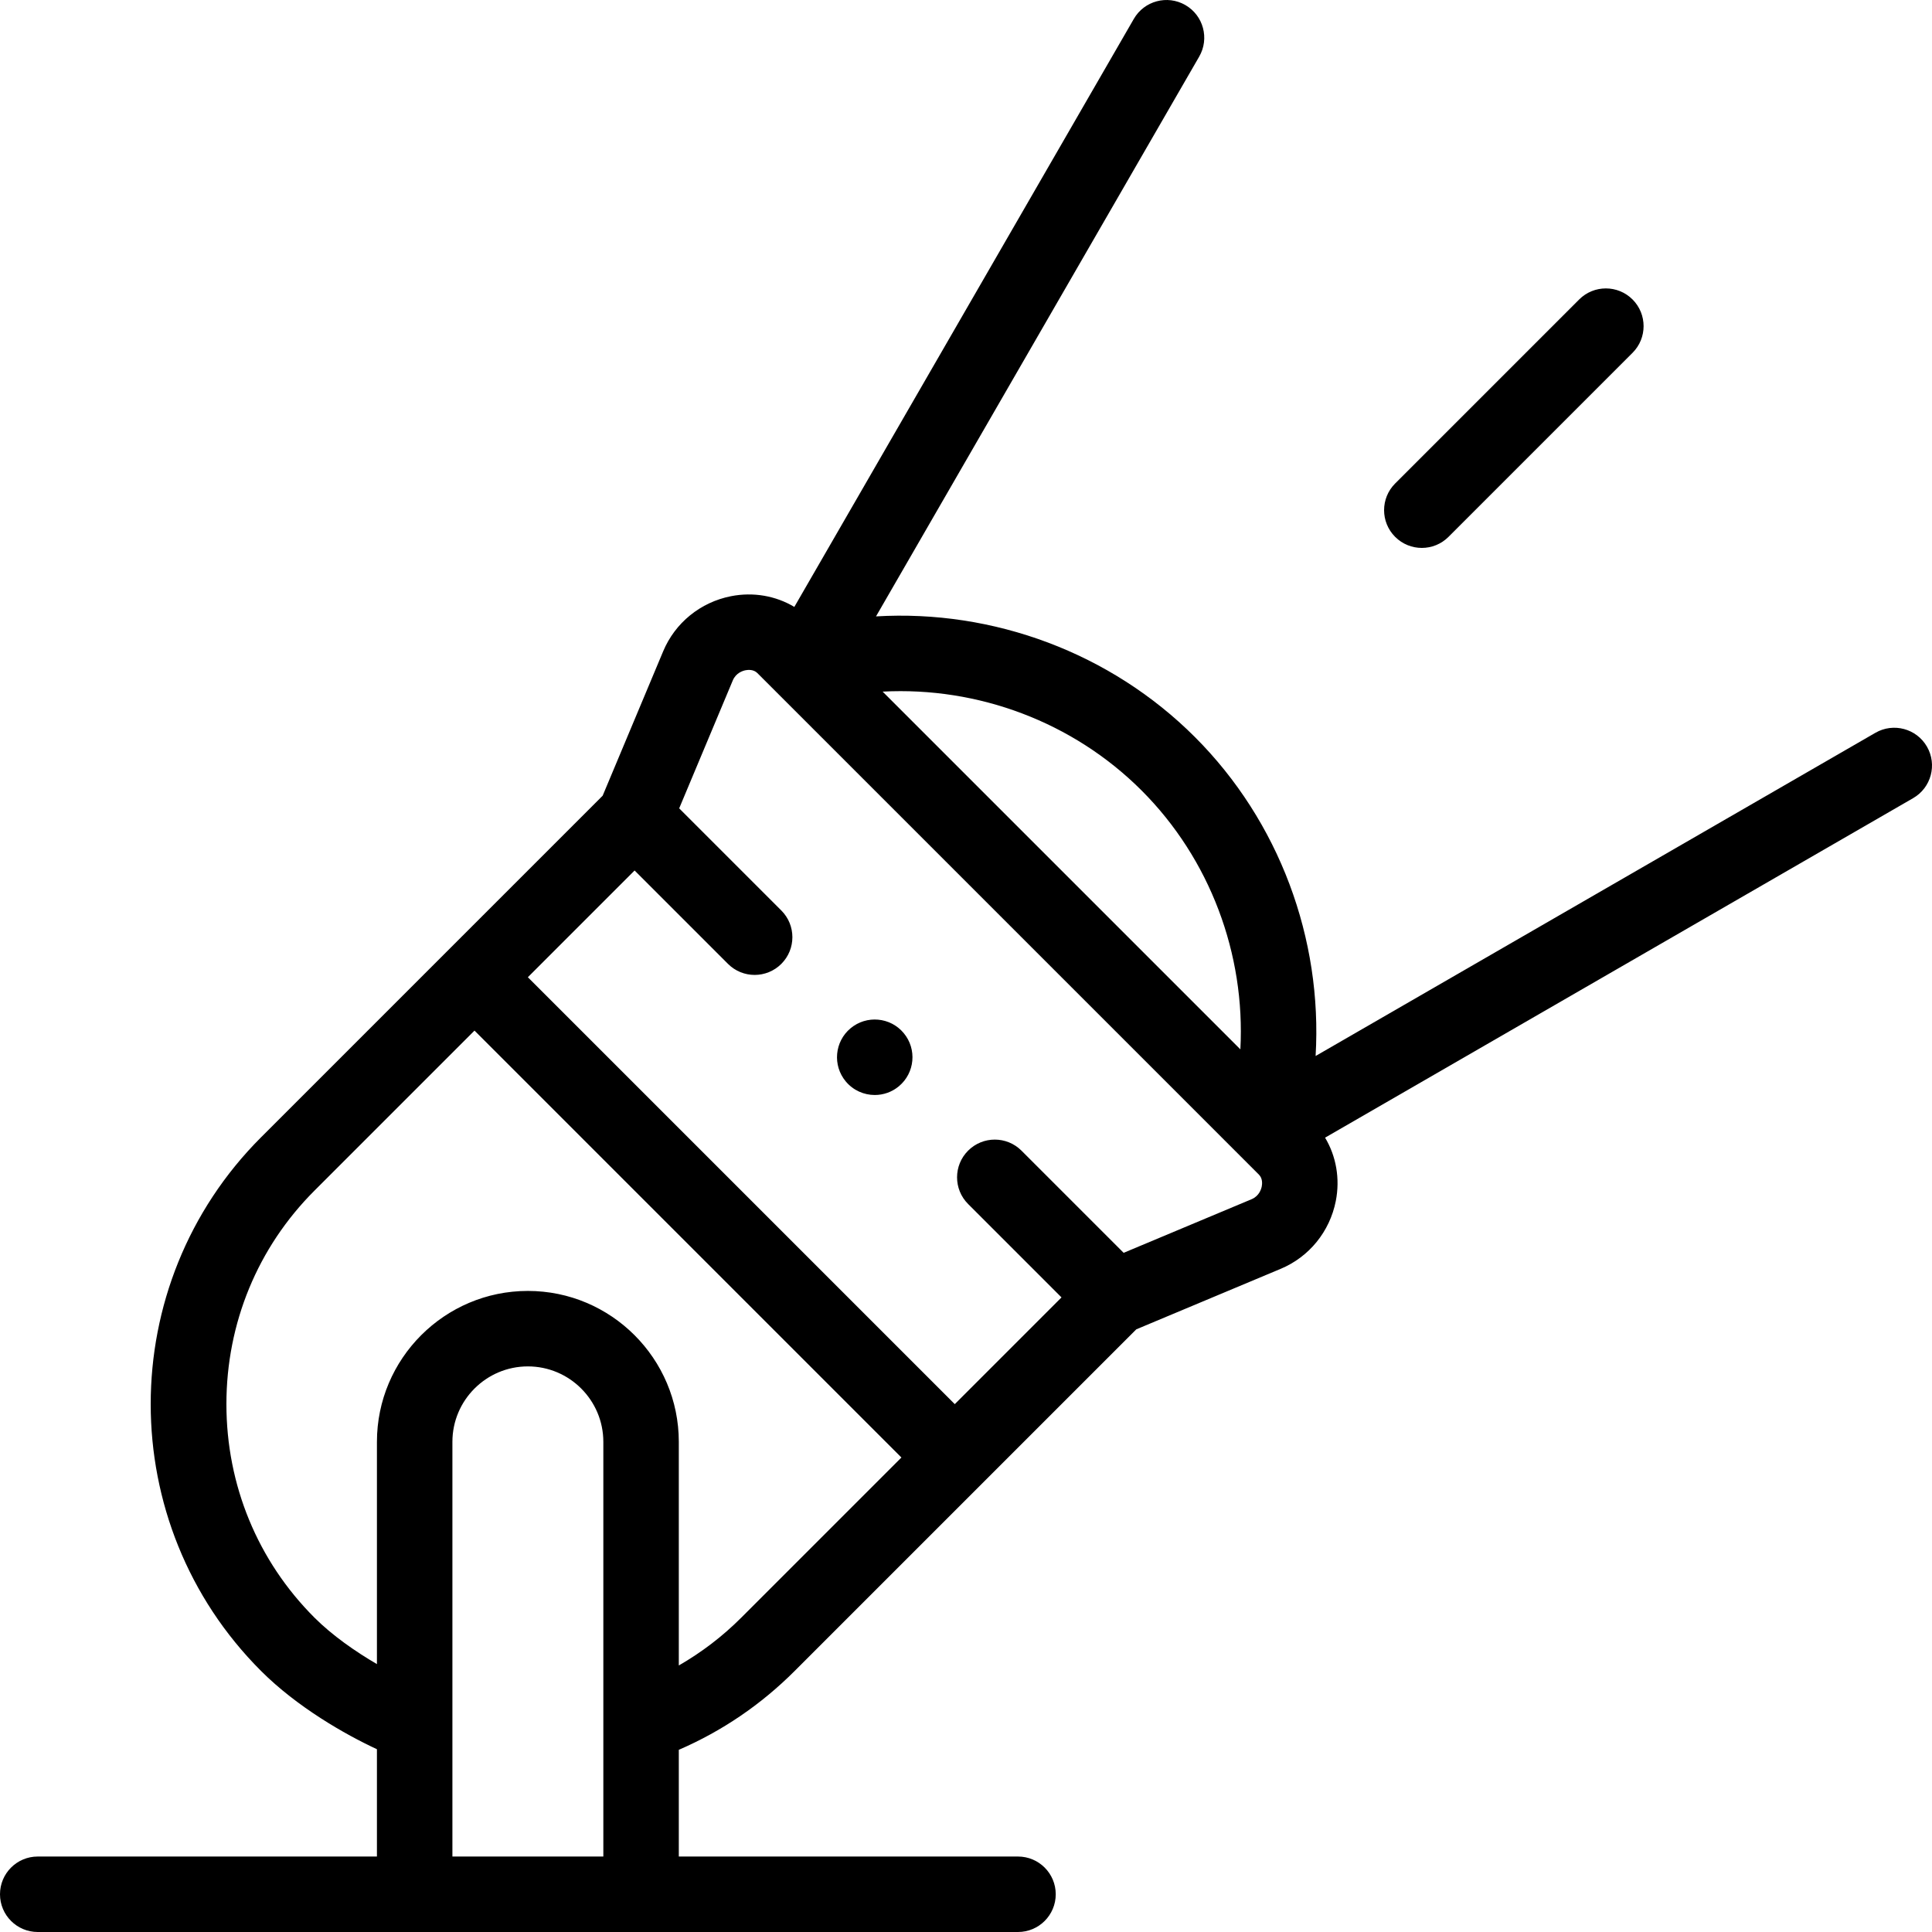 <svg id="Capa_1" enable-background="new 0 0 503.875 503.875" height="512" viewBox="0 0 503.875 503.875" width="512" xmlns="http://www.w3.org/2000/svg"><g><g><g><path d="m502.555 194.722c-2.717-4.706-8.735-6.32-13.443-3.602l-145.994 84.29c1.808-30.586-9.491-61.193-31.474-83.177s-52.587-33.293-83.176-31.474l84.288-145.994c2.718-4.707 1.105-10.725-3.602-13.443-4.709-2.718-10.726-1.104-13.443 3.602l-88.546 153.365c-4.831-2.899-10.705-3.942-16.521-2.796-7.961 1.567-14.571 6.936-17.682 14.362l-15.784 37.666-89.095 89.095c-38.371 38.371-38.371 100.806 0 139.177 9.411 9.411 21.813 16.5 30.223 20.412v27.987h-88.465c-5.434 0-9.841 4.407-9.841 9.841s4.407 9.841 9.841 9.841h255.659c5.434 0 9.841-4.407 9.841-9.841s-4.407-9.841-9.841-9.841h-88.464v-27.832c11.286-4.884 21.433-11.779 30.223-20.569l89.095-89.095 37.667-15.783c7.426-3.112 12.796-9.723 14.361-17.685 1.145-5.817.102-11.689-2.796-16.52l153.365-88.546c4.709-2.715 6.322-8.733 3.604-13.44zm-204.83 11.429c17.861 17.86 27.091 42.678 25.772 67.527l-93.3-93.3c24.85-1.319 49.668 7.912 67.528 25.773zm-179.735 278.041v-108.147c0-10.853 8.83-19.682 19.682-19.682s19.682 8.83 19.682 19.682v108.148zm75.352-62.317c-4.921 4.921-10.383 9.082-16.305 12.486v-58.316c0-21.706-17.659-39.365-39.365-39.365s-39.365 17.659-39.365 39.365v57.961c-5.607-3.27-11.63-7.456-16.305-12.131-14.801-14.801-22.952-34.571-22.952-55.67s8.151-40.87 22.952-55.67l41.751-41.751 111.341 111.341zm135.73-112.445c-.144.727-.688 2.507-2.656 3.332l-33.361 13.979-26.647-26.647c-3.844-3.842-10.073-3.842-13.918 0-3.843 3.843-3.843 10.074 0 13.918l24.358 24.358-27.836 27.836-111.341-111.341 27.836-27.836 24.353 24.353c1.922 1.921 4.44 2.882 6.959 2.882 2.518 0 5.037-.961 6.959-2.883 3.843-3.843 3.843-10.074 0-13.918l-26.642-26.642 13.98-33.362c.825-1.968 2.603-2.513 3.329-2.656.589-.115 2.067-.277 3.071.728l130.827 130.827c1.006 1.006.844 2.483.729 3.072z"/><path d="m370.818 142.899c2.519 0 5.037-.961 6.959-2.882l47.998-47.998c3.843-3.843 3.843-10.074 0-13.918-3.844-3.842-10.073-3.842-13.918 0l-47.998 47.998c-3.843 3.843-3.843 10.074 0 13.918 1.922 1.922 4.439 2.882 6.959 2.882z"/><path d="m235.692 269.434c-3.481-4.177-9.685-4.735-13.858-1.258-4.175 3.48-4.737 9.689-1.258 13.863 1.948 2.336 4.745 3.542 7.566 3.542 2.222 0 4.455-.748 6.294-2.28 4.176-3.48 4.74-9.686 1.261-13.86z"/></g></g></g></svg>
